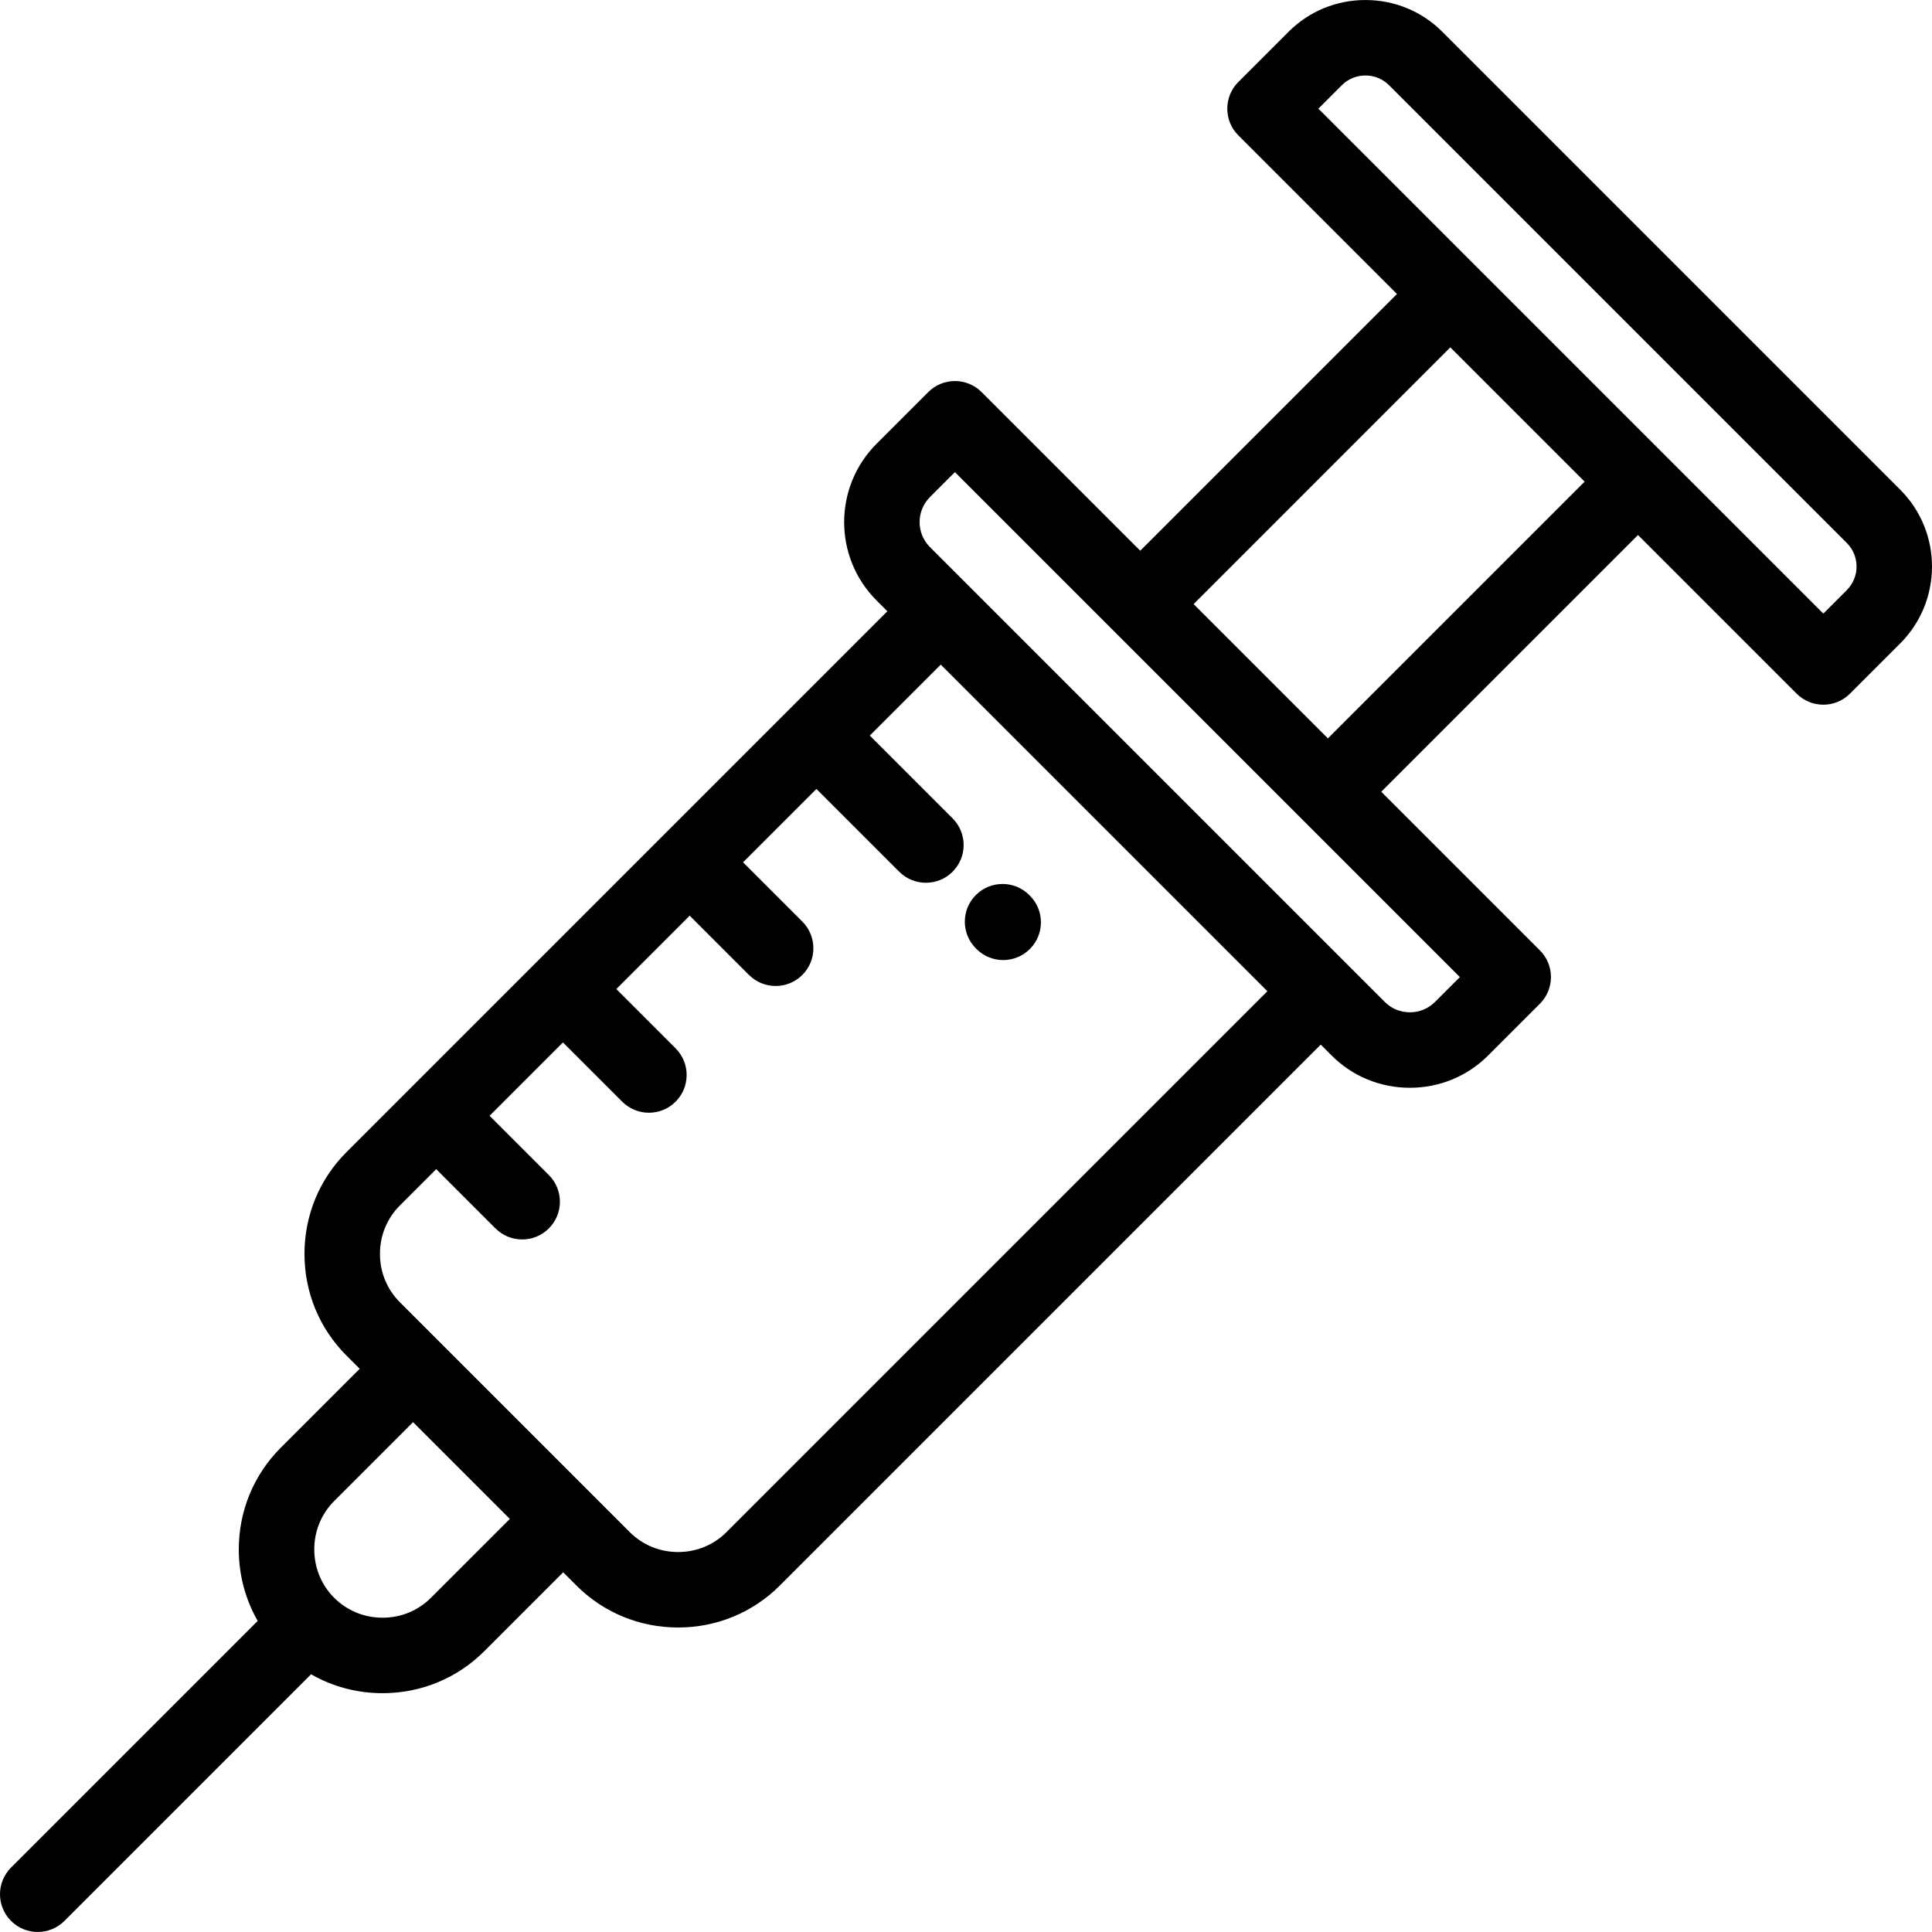 <?xml version="1.0" encoding="UTF-8"?>
<!-- Generator: Adobe Illustrator 19.0.0, SVG Export Plug-In . SVG Version: 6.00 Build 0)  -->
<svg xmlns="http://www.w3.org/2000/svg" xmlns:xlink="http://www.w3.org/1999/xlink" version="1.1" id="Capa_1" x="0px" y="0px" viewBox="0 0 512 512" style="enable-background:new 0 0 512 512;" xml:space="preserve">
<g>
	<g>
		<path d="M503.573,129.762L382.233,8.422c-5.429-5.428-12.665-8.417-20.377-8.417c-7.713,0-14.949,2.989-20.378,8.418    l-13.307,13.307c-3.905,3.905-3.905,10.237,0,14.143l42.039,42.039l-68.034,68.035l-42.039-42.039    c-3.905-3.904-10.235-3.904-14.143,0l-13.694,13.694c-11.45,11.451-11.449,30.08,0,41.529l2.857,2.857L108.536,288.61    c-0.003,0.003-0.006,0.005-0.009,0.008s-0.005,0.006-0.008,0.009L91.825,305.32c-7.181,7.18-11.135,16.756-11.135,26.964    s3.954,19.784,11.135,26.964l3.497,3.497l-20.903,20.904c-7.182,7.18-11.136,16.756-11.136,26.964    c0,6.766,1.747,13.25,5.01,18.947L2.929,494.923c-3.905,3.905-3.905,10.237,0,14.143c1.953,1.953,4.512,2.929,7.071,2.929    s5.118-0.977,7.071-2.929l65.365-65.365c5.697,3.263,12.181,5.01,18.947,5.01c10.208,0,19.783-3.955,26.964-11.134l20.904-20.904    l3.497,3.497c7.181,7.18,16.757,11.135,26.964,11.135c10.208,0,19.784-3.955,26.965-11.135L350.01,276.836l2.857,2.858    c5.53,5.532,12.905,8.578,20.765,8.578c7.858,0,15.233-3.046,20.766-8.578L408.09,266c3.905-3.905,3.905-10.237,0-14.142    l-42.039-42.039l68.034-68.034l42.039,42.039c1.953,1.953,4.512,2.929,7.071,2.929c2.56,0,5.118-0.976,7.071-2.929l13.307-13.307    C514.809,159.281,514.809,140.999,503.573,129.762z M114.204,423.434c-3.402,3.403-7.956,5.276-12.821,5.276    c-4.866,0-9.42-1.874-12.822-5.276c-3.403-3.403-5.277-7.957-5.277-12.822c0-4.865,1.874-9.418,5.277-12.821l20.904-20.905    l25.644,25.644L114.204,423.434z M192.532,406.028c-3.402,3.403-7.956,5.277-12.822,5.277c-4.865,0-9.419-1.874-12.821-5.277    l-60.922-60.922c-3.403-3.403-5.277-7.956-5.277-12.822c0-4.865,1.874-9.419,5.277-12.821l9.631-9.631l15.711,15.711    c1.953,1.953,4.512,2.929,7.071,2.929c2.56,0,5.118-0.976,7.071-2.929c3.905-3.905,3.905-10.237,0-14.143l-15.711-15.71    l19.445-19.445l15.71,15.711c1.953,1.953,4.512,2.929,7.071,2.929s5.118-0.976,7.071-2.929c3.905-3.905,3.905-10.237,0-14.143    l-15.71-15.71l19.444-19.445l15.711,15.71c1.953,1.953,4.512,2.929,7.071,2.929c2.56,0,5.119-0.977,7.071-2.929    c3.905-3.905,3.905-10.237,0-14.142l-15.711-15.71l19.445-19.446l21.945,21.945c1.953,1.953,4.512,2.929,7.071,2.929    s5.118-0.977,7.071-2.929c3.905-3.905,3.905-10.237,0-14.142l-21.945-21.946l18.8-18.8l86.566,86.566L192.532,406.028z     M386.879,258.928l-6.623,6.623c-1.755,1.754-4.107,2.721-6.624,2.721s-4.868-0.966-6.622-2.72L246.444,144.986    c-3.652-3.651-3.652-9.594,0-13.246l6.623-6.623L386.879,258.928z M351.909,195.676l-35.589-35.589l68.033-68.035l35.59,35.59    L351.909,195.676z M489.431,156.375l-6.235,6.236L349.386,28.8l6.235-6.235c1.65-1.651,3.865-2.56,6.235-2.56    c2.37,0,4.585,0.909,6.235,2.56l121.341,121.339C492.869,147.342,492.869,152.937,489.431,156.375z"></path>
	</g>
</g>
<g>
	<g>
		<path d="M272.906,237.335l-0.167-0.166c-3.914-3.893-10.247-3.876-14.142,0.041c-3.894,3.917-3.875,10.248,0.042,14.142    l0.167,0.167c1.95,1.939,4.5,2.908,7.05,2.908c2.568,0,5.138-0.984,7.092-2.95C276.841,247.559,276.823,241.229,272.906,237.335z"></path>
	</g>
</g>
<g>
</g>
<g>
</g>
<g>
</g>
<g>
</g>
<g>
</g>
<g>
</g>
<g>
</g>
<g>
</g>
<g>
</g>
<g>
</g>
<g>
</g>
<g>
</g>
<g>
</g>
<g>
</g>
<g>
</g>
</svg>
